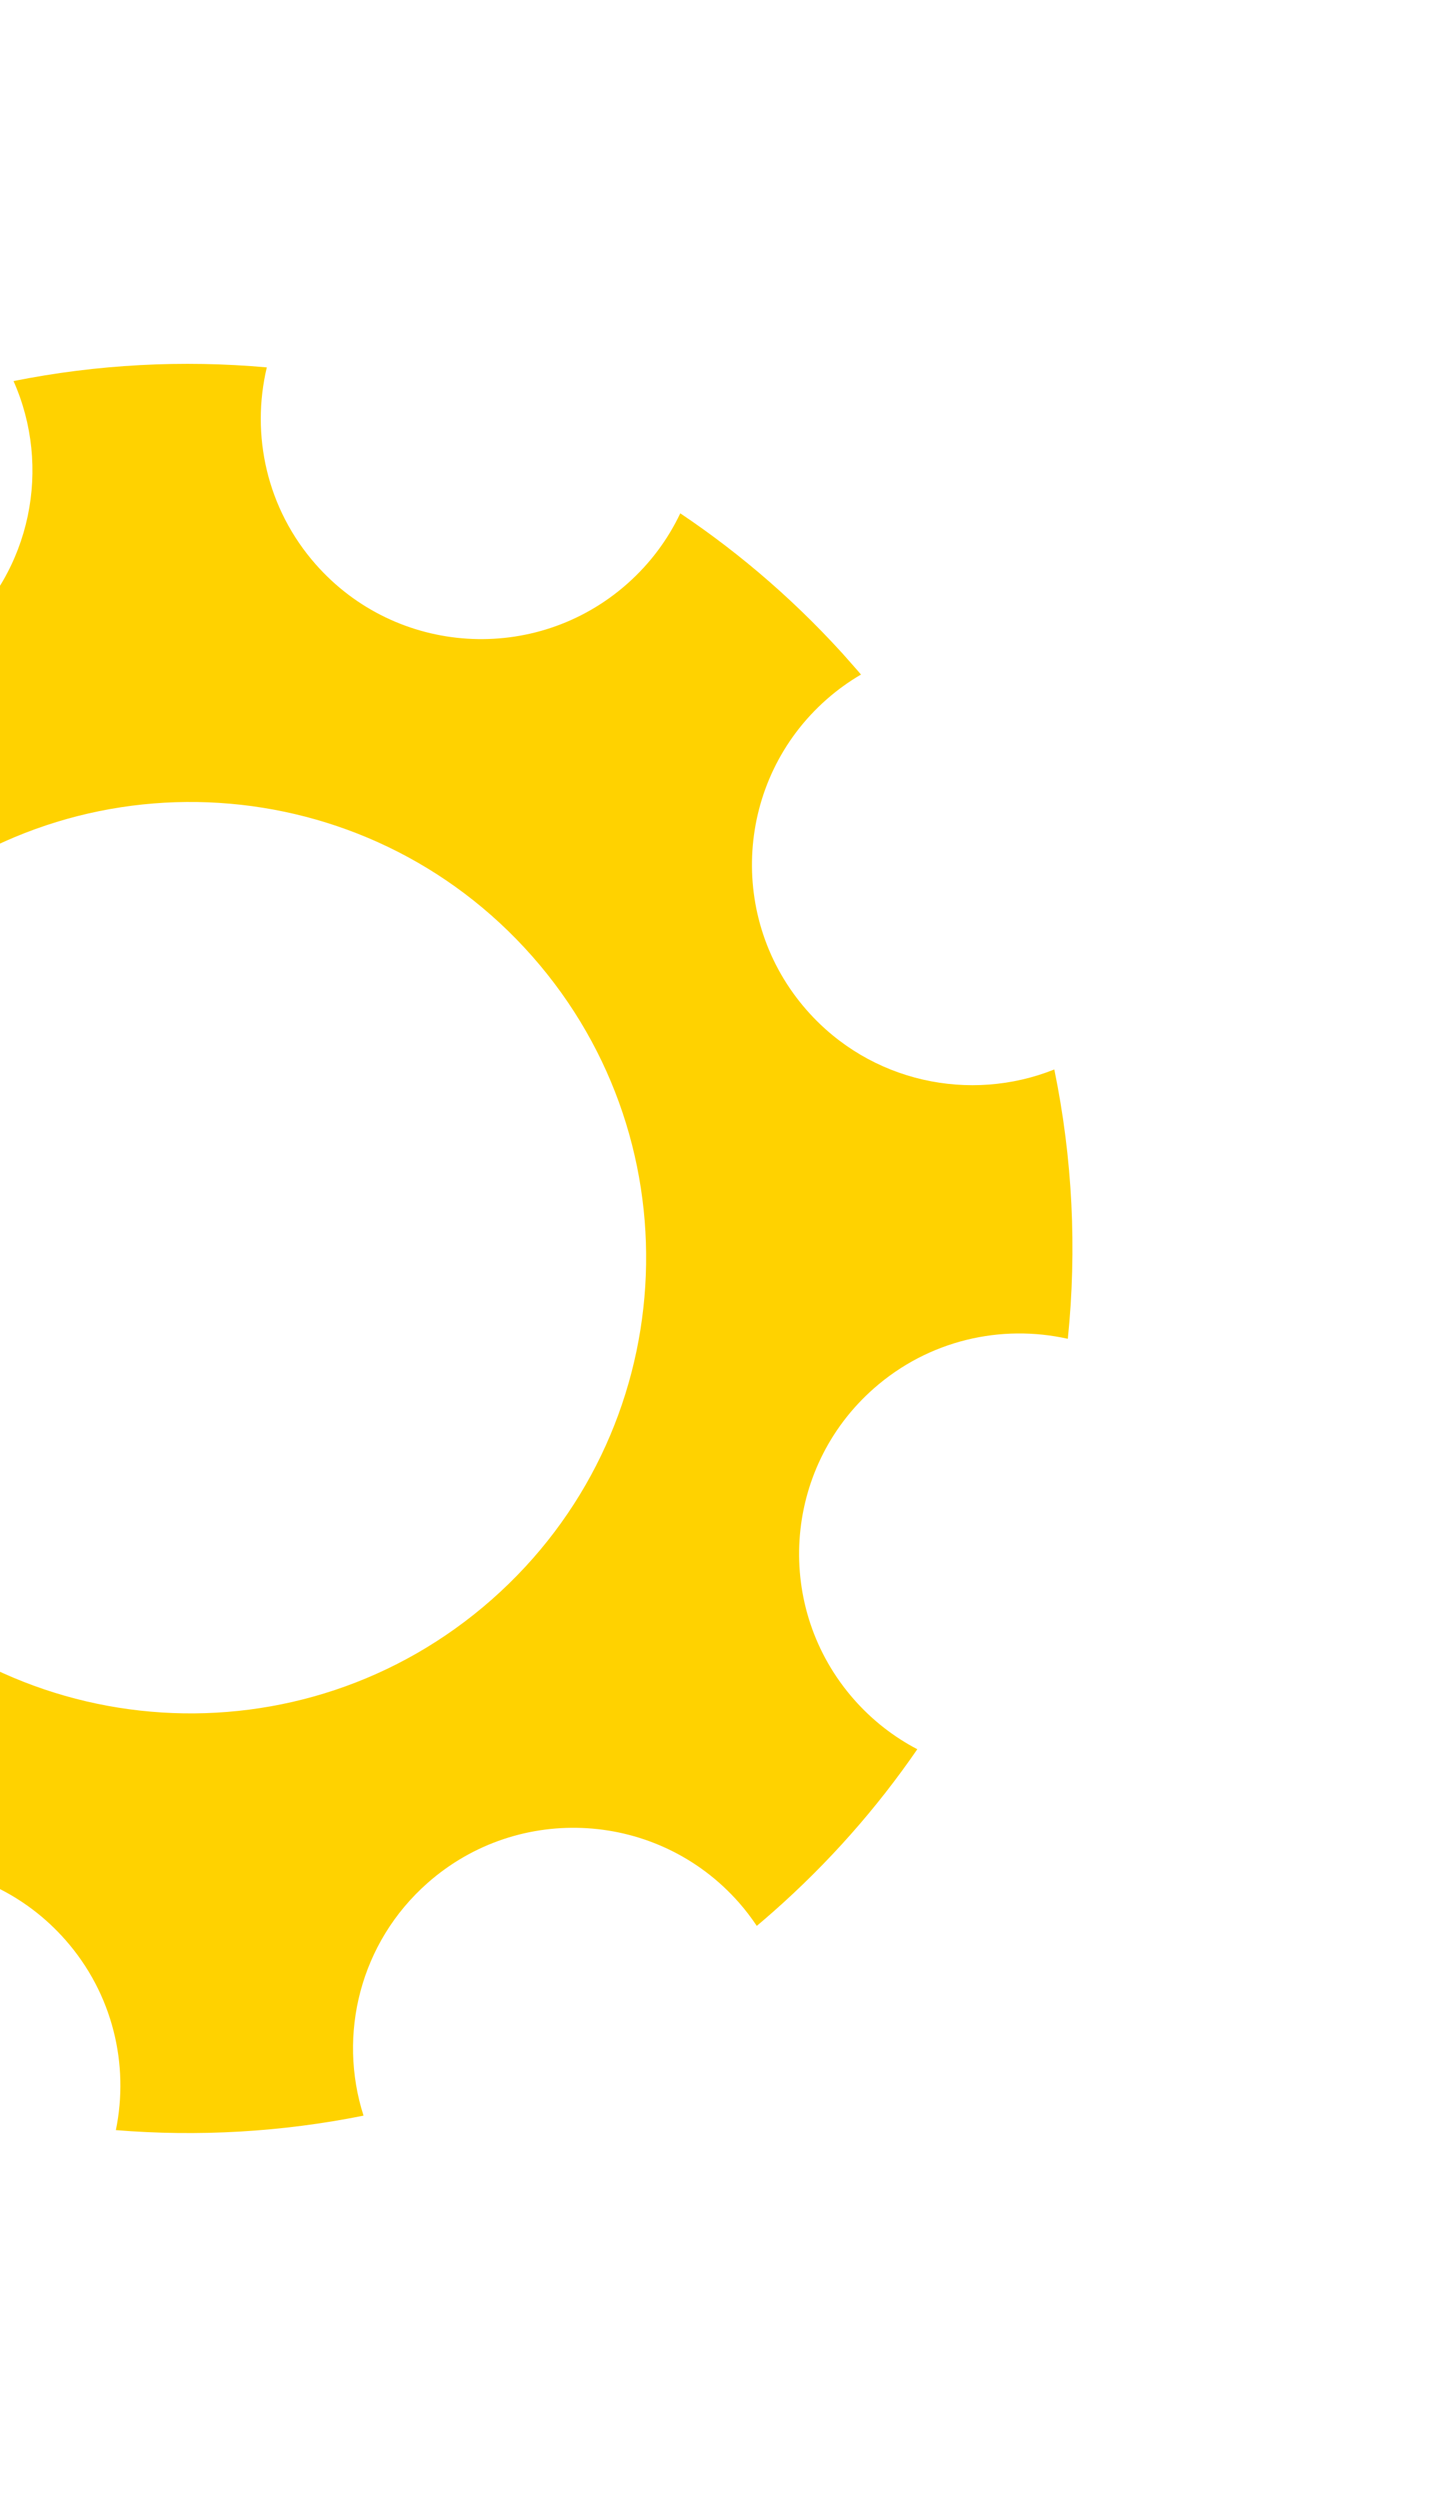 <svg width="327" height="568" viewBox="0 0 327 568" fill="none" xmlns="http://www.w3.org/2000/svg">
<g clip-path="url(#clip0_1918_3042)">
<path d="M208.453 397.471C203.169 394.708 198.287 390.955 194.104 386.211C175.811 365.46 177.798 333.803 198.555 315.504C211.067 304.474 227.529 300.83 242.653 304.212C244.738 283.848 243.735 263.197 239.581 243.011C220.464 250.658 197.794 245.957 183.393 229.621C165.101 208.871 167.087 177.214 187.844 158.915C190.305 156.746 192.919 154.879 195.649 153.272C194.932 152.43 194.221 151.595 193.483 150.759C181.753 137.452 168.653 126.078 154.588 116.641C151.763 122.592 147.72 128.08 142.469 132.709C121.718 151.001 90.061 149.015 71.763 128.258C60.571 115.563 56.987 98.786 60.633 83.48C41.46 81.768 22.069 82.785 3.074 86.588C11.728 106.055 7.234 129.666 -9.594 144.501C-30.345 162.794 -62.001 160.808 -80.3 140.05C-83.008 136.978 -85.256 133.663 -87.083 130.202C-88.135 131.092 -89.187 131.982 -90.227 132.899C-103.843 144.902 -115.437 158.333 -124.998 172.783C-118.623 175.62 -112.754 179.827 -107.84 185.402C-89.547 206.152 -91.533 237.809 -112.291 256.108C-125.14 267.435 -142.167 270.978 -157.619 267.11C-159.198 286.191 -158.069 305.483 -154.186 324.37C-135.556 317.928 -114.071 322.886 -100.228 338.589C-81.935 359.339 -83.921 390.996 -104.679 409.295C-106.556 410.95 -108.521 412.432 -110.556 413.752C-109.74 414.706 -108.931 415.667 -108.094 416.616C-95.942 430.4 -82.319 442.113 -67.669 451.746C-64.86 446.047 -60.924 440.791 -55.863 436.329C-35.113 418.036 -3.456 420.022 14.843 440.78C25.662 453.053 29.384 469.135 26.329 484.02C45.088 485.547 64.045 484.463 82.611 480.725C76.717 462.349 81.786 441.416 97.187 427.839C117.937 409.546 149.594 411.532 167.893 432.29C169.393 433.991 170.741 435.775 171.973 437.612C173.193 436.587 174.407 435.541 175.616 434.476C188.325 423.272 199.274 410.822 208.453 397.471ZM-34.39 354.253C-72.209 311.353 -68.09 245.924 -25.19 208.105C17.709 170.287 83.138 174.406 120.957 217.306C158.775 260.205 154.656 325.634 111.757 363.453C68.857 401.271 3.428 397.152 -34.39 354.253Z" fill="#FFD200"/>
</g>
<defs>
<clipPath id="clip0_1918_3042">
<rect width="402.003" height="402.003" fill="white" transform="translate(60.556) rotate(48.602)"/>
</clipPath>
</defs>
</svg>
